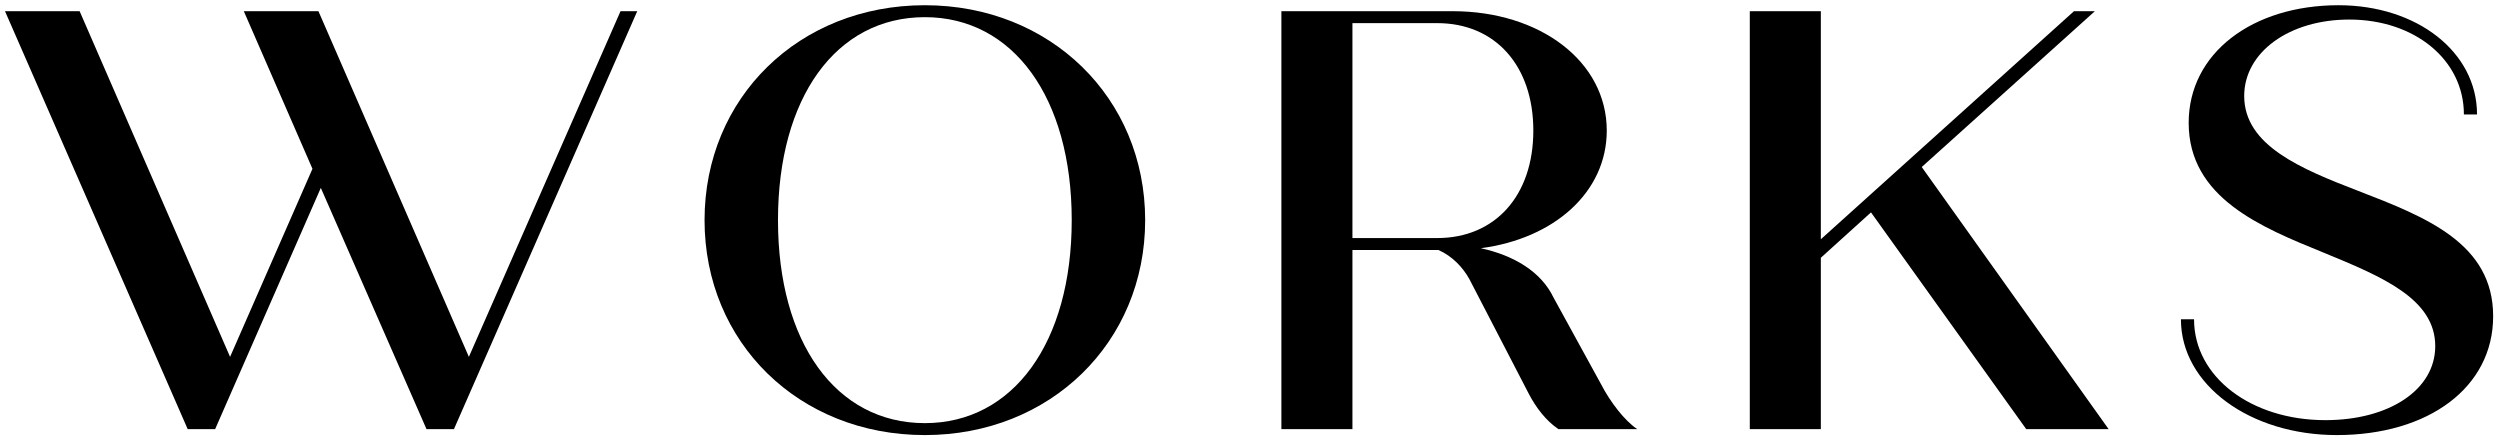 <svg width="268" height="47" viewBox="0 0 268 47" fill="none" xmlns="http://www.w3.org/2000/svg">
<path d="M66.52 1.2L50.264 38.256L34.136 1.2L26.136 1.2L33.496 18.096L24.664 38.256L8.536 1.2L0.536 1.2L20.12 46L23.064 46L34.392 20.144L45.72 46H48.664L68.312 1.2L66.52 1.2Z" fill="black"/>
<path d="M99.144 46.64C112.584 46.64 122.761 36.72 122.761 23.6C122.761 10.48 112.584 0.56 99.144 0.56C85.641 0.56 75.528 10.48 75.528 23.6C75.528 36.72 85.641 46.64 99.144 46.64ZM99.144 45.36C89.609 45.36 83.4 36.72 83.4 23.6C83.4 10.48 89.609 1.84 99.144 1.84C108.616 1.84 114.889 10.48 114.889 23.6C114.889 36.72 108.616 45.36 99.144 45.36Z" fill="black"/>
<path d="M171.605 41.136L166.549 31.92C165.205 29.104 162.261 27.376 158.741 26.608C166.613 25.584 172.245 20.592 172.245 14C172.245 6.576 165.077 1.2 155.733 1.2L137.365 1.2V46H144.981V26.8H154.197C155.669 27.44 156.821 28.656 157.525 29.936L163.925 42.288C164.629 43.632 165.717 45.104 167.061 46H175.509C174.165 45.104 172.629 43.12 171.605 41.136ZM144.981 2.48L154.069 2.48C160.277 2.48 164.373 7.024 164.373 14C164.373 20.976 160.277 25.52 154.069 25.52H144.981V2.48Z" fill="black"/>
<path d="M217.21 46H226.042L206.009 17.904L224.57 1.2L222.33 1.2L195.194 25.648V1.2L187.578 1.2V46H195.194V27.632L200.57 22.768L217.21 46Z" fill="black"/>
<path d="M250.498 46.64C260.354 46.64 267.266 41.52 267.266 33.904C267.266 26.096 260.098 23.28 252.802 20.464C246.658 18.096 240.578 15.6 240.578 10.288C240.578 5.616 245.378 2.096 251.842 2.096C258.818 2.096 264.13 6.384 264.13 12.272H265.538C265.538 5.552 259.074 0.56 250.69 0.56C241.474 0.56 234.626 5.68 234.626 13.168C234.626 21.232 242.434 24.368 249.026 27.056C255.426 29.68 261.058 32.048 261.058 37.104C261.058 41.776 256.13 45.04 249.282 45.04C241.346 45.04 235.202 40.432 235.202 34.224H233.794C233.794 41.264 241.218 46.64 250.498 46.64Z" fill="black"/>
</svg>
